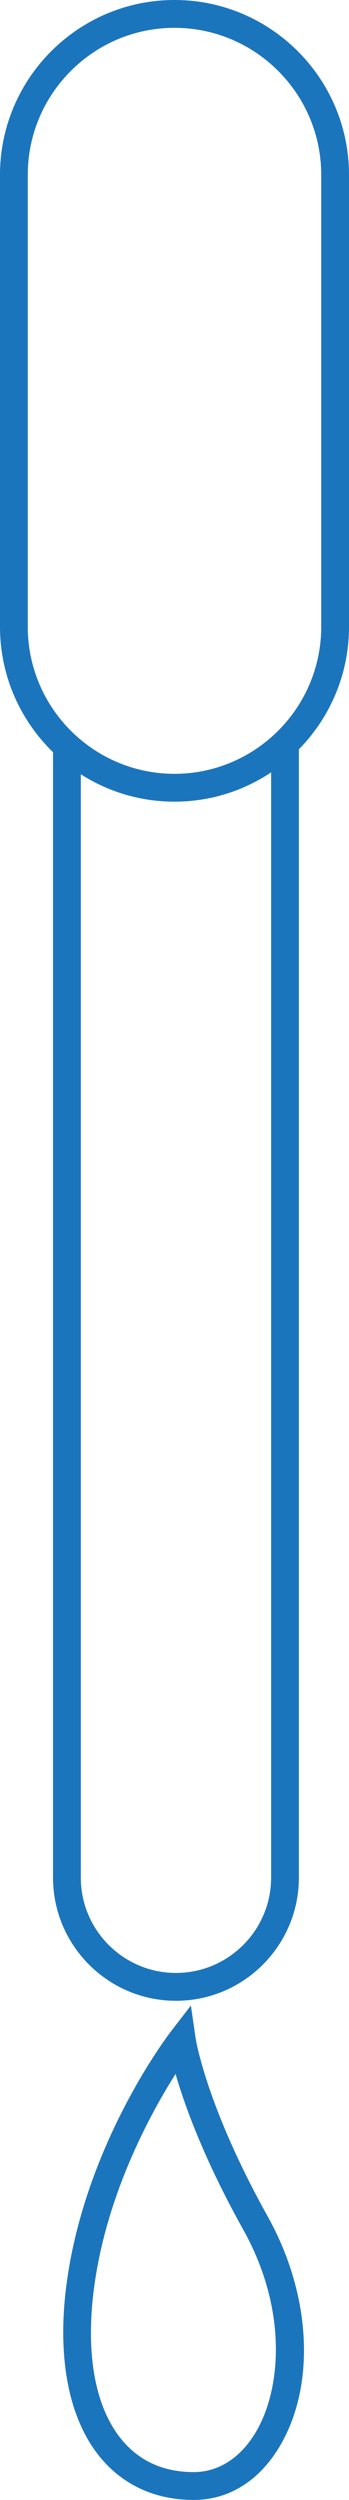 <!-- Generator: Adobe Illustrator 20.1.0, SVG Export Plug-In  -->
<svg version="1.1"
	 xmlns="http://www.w3.org/2000/svg" xmlns:xlink="http://www.w3.org/1999/xlink" xmlns:a="http://ns.adobe.com/AdobeSVGViewerExtensions/3.0/"
	 x="0px" y="0px" width="37.992px" height="271.53px" viewBox="0 0 37.992 271.53"
	 style="enable-background:new 0 0 37.992 271.53;" xml:space="preserve">
<style type="text/css">
	.st0{fill:#1B75BC;}
</style>
<defs>
</defs>
<g>
	<path class="st0" d="M18.996,87.072C8.522,87.072,0,78.55,0,68.076V18.993C0,8.519,8.522,0,18.996,0s18.996,8.519,18.996,18.993
		v49.083C37.992,78.55,29.47,87.072,18.996,87.072z M18.996,3.024c-8.808,0-15.972,7.164-15.972,15.969v49.083
		c0,8.808,7.164,15.972,15.972,15.972s15.972-7.164,15.972-15.972V18.993C34.968,10.187,27.804,3.024,18.996,3.024z"/>
	<path class="st0" d="M21.081,271.53c-4.063,0-7.524-1.535-10.01-4.438c-3.709-4.332-5.014-11.463-3.673-20.083
		c2.277-14.652,10.84-25.882,11.203-26.355l2.179-2.826l0.514,3.538c0.009,0.071,1.119,7.311,7.843,19.362
		c4.731,8.475,5.262,18.252,1.352,24.911C28.259,269.439,24.919,271.53,21.081,271.53z M19.114,225.261
		c-2.619,4.122-7.214,12.461-8.729,22.215c-1.205,7.731-0.145,14,2.982,17.649c1.919,2.244,4.515,3.381,7.713,3.381
		c2.72,0,5.135-1.562,6.801-4.397c2.767-4.713,3.411-13.315-1.385-21.905C22.182,234.474,20.094,228.669,19.114,225.261z"/>
	<path class="st0" d="M29.514,81.922v122.013c0,5.711-4.648,10.356-10.359,10.356c-5.711,0-10.359-4.645-10.359-10.356V82.173
		c-1.021-0.309-2.03-0.661-3.024-1.062v122.824c0,7.376,6.003,13.38,13.382,13.38c7.379,0,13.383-6.003,13.383-13.38V80.783
		C31.545,81.21,30.535,81.586,29.514,81.922z"/>
</g>
</svg>
